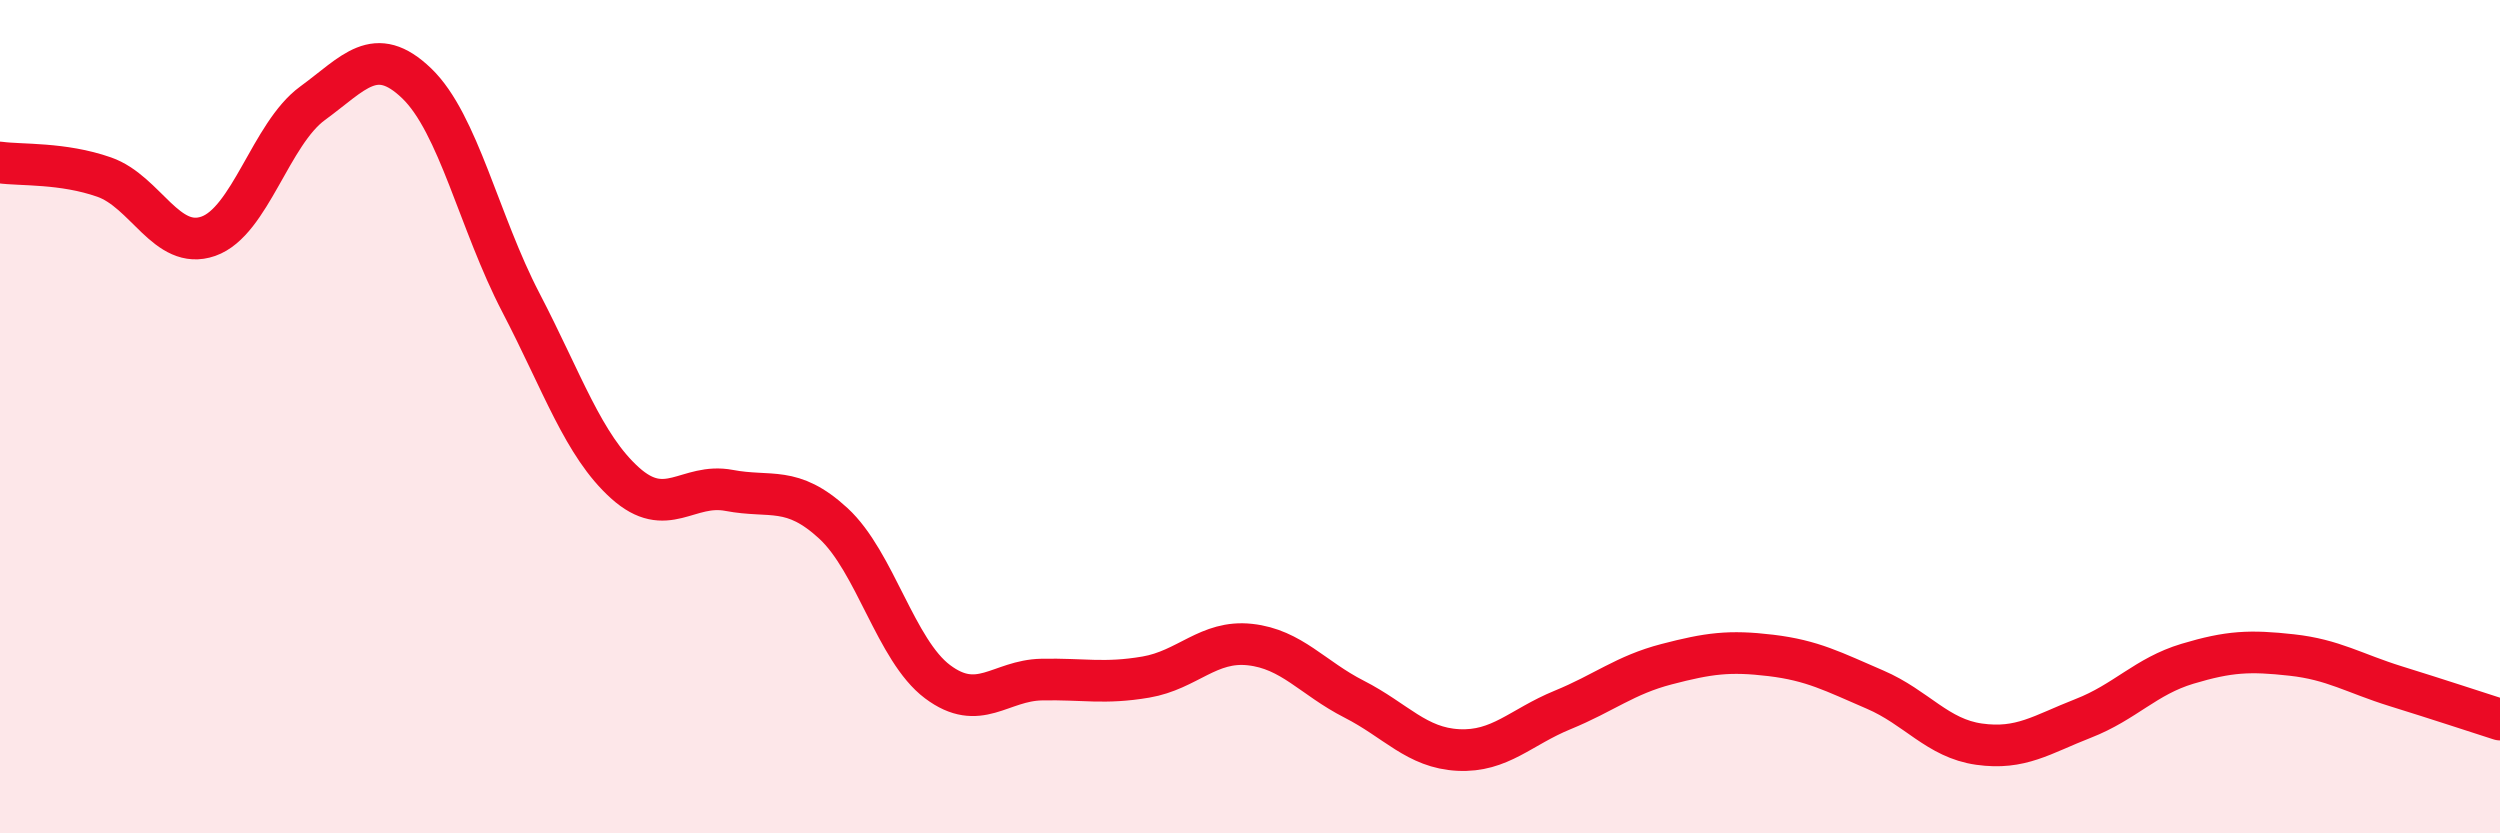 
    <svg width="60" height="20" viewBox="0 0 60 20" xmlns="http://www.w3.org/2000/svg">
      <path
        d="M 0,3.9 C 0.5,3.97 1.5,3.9 2.5,4.25 C 3.5,4.6 4,6.02 5,5.67 C 6,5.32 6.5,3.21 7.5,2.48 C 8.5,1.75 9,1.04 10,2 C 11,2.96 11.5,5.34 12.5,7.26 C 13.5,9.18 14,10.69 15,11.59 C 16,12.49 16.5,11.58 17.5,11.77 C 18.5,11.96 19,11.64 20,12.56 C 21,13.48 21.5,15.61 22.5,16.36 C 23.5,17.11 24,16.33 25,16.31 C 26,16.29 26.5,16.42 27.5,16.25 C 28.5,16.08 29,15.36 30,15.47 C 31,15.58 31.5,16.27 32.5,16.78 C 33.5,17.29 34,17.95 35,18 C 36,18.05 36.5,17.45 37.5,17.04 C 38.5,16.63 39,16.2 40,15.94 C 41,15.68 41.5,15.61 42.5,15.73 C 43.5,15.85 44,16.12 45,16.55 C 46,16.98 46.5,17.72 47.5,17.86 C 48.5,18 49,17.63 50,17.24 C 51,16.85 51.5,16.23 52.5,15.93 C 53.5,15.63 54,15.61 55,15.72 C 56,15.83 56.5,16.16 57.5,16.47 C 58.5,16.78 59.5,17.11 60,17.27L60 20L0 20Z"
        fill="#EB0A25"
        opacity="0.1"
        stroke-linecap="round"
        stroke-linejoin="round"
      />
      <path
        d="M 0,3.9 C 0.5,3.97 1.5,3.9 2.5,4.25 C 3.5,4.6 4,6.02 5,5.67 C 6,5.32 6.5,3.21 7.5,2.48 C 8.5,1.75 9,1.04 10,2 C 11,2.96 11.5,5.34 12.5,7.26 C 13.5,9.18 14,10.69 15,11.59 C 16,12.49 16.5,11.58 17.5,11.77 C 18.5,11.96 19,11.64 20,12.56 C 21,13.48 21.5,15.61 22.5,16.36 C 23.5,17.11 24,16.33 25,16.31 C 26,16.29 26.5,16.42 27.5,16.25 C 28.5,16.08 29,15.36 30,15.47 C 31,15.58 31.5,16.27 32.5,16.78 C 33.5,17.29 34,17.95 35,18 C 36,18.05 36.5,17.45 37.5,17.04 C 38.5,16.63 39,16.2 40,15.94 C 41,15.68 41.5,15.61 42.5,15.73 C 43.5,15.85 44,16.12 45,16.55 C 46,16.98 46.5,17.72 47.5,17.86 C 48.5,18 49,17.63 50,17.24 C 51,16.85 51.5,16.23 52.5,15.93 C 53.5,15.63 54,15.61 55,15.72 C 56,15.83 56.5,16.16 57.5,16.47 C 58.5,16.78 59.5,17.11 60,17.27"
        stroke="#EB0A25"
        stroke-width="1"
        fill="none"
        stroke-linecap="round"
        stroke-linejoin="round"
      />
    </svg>
  